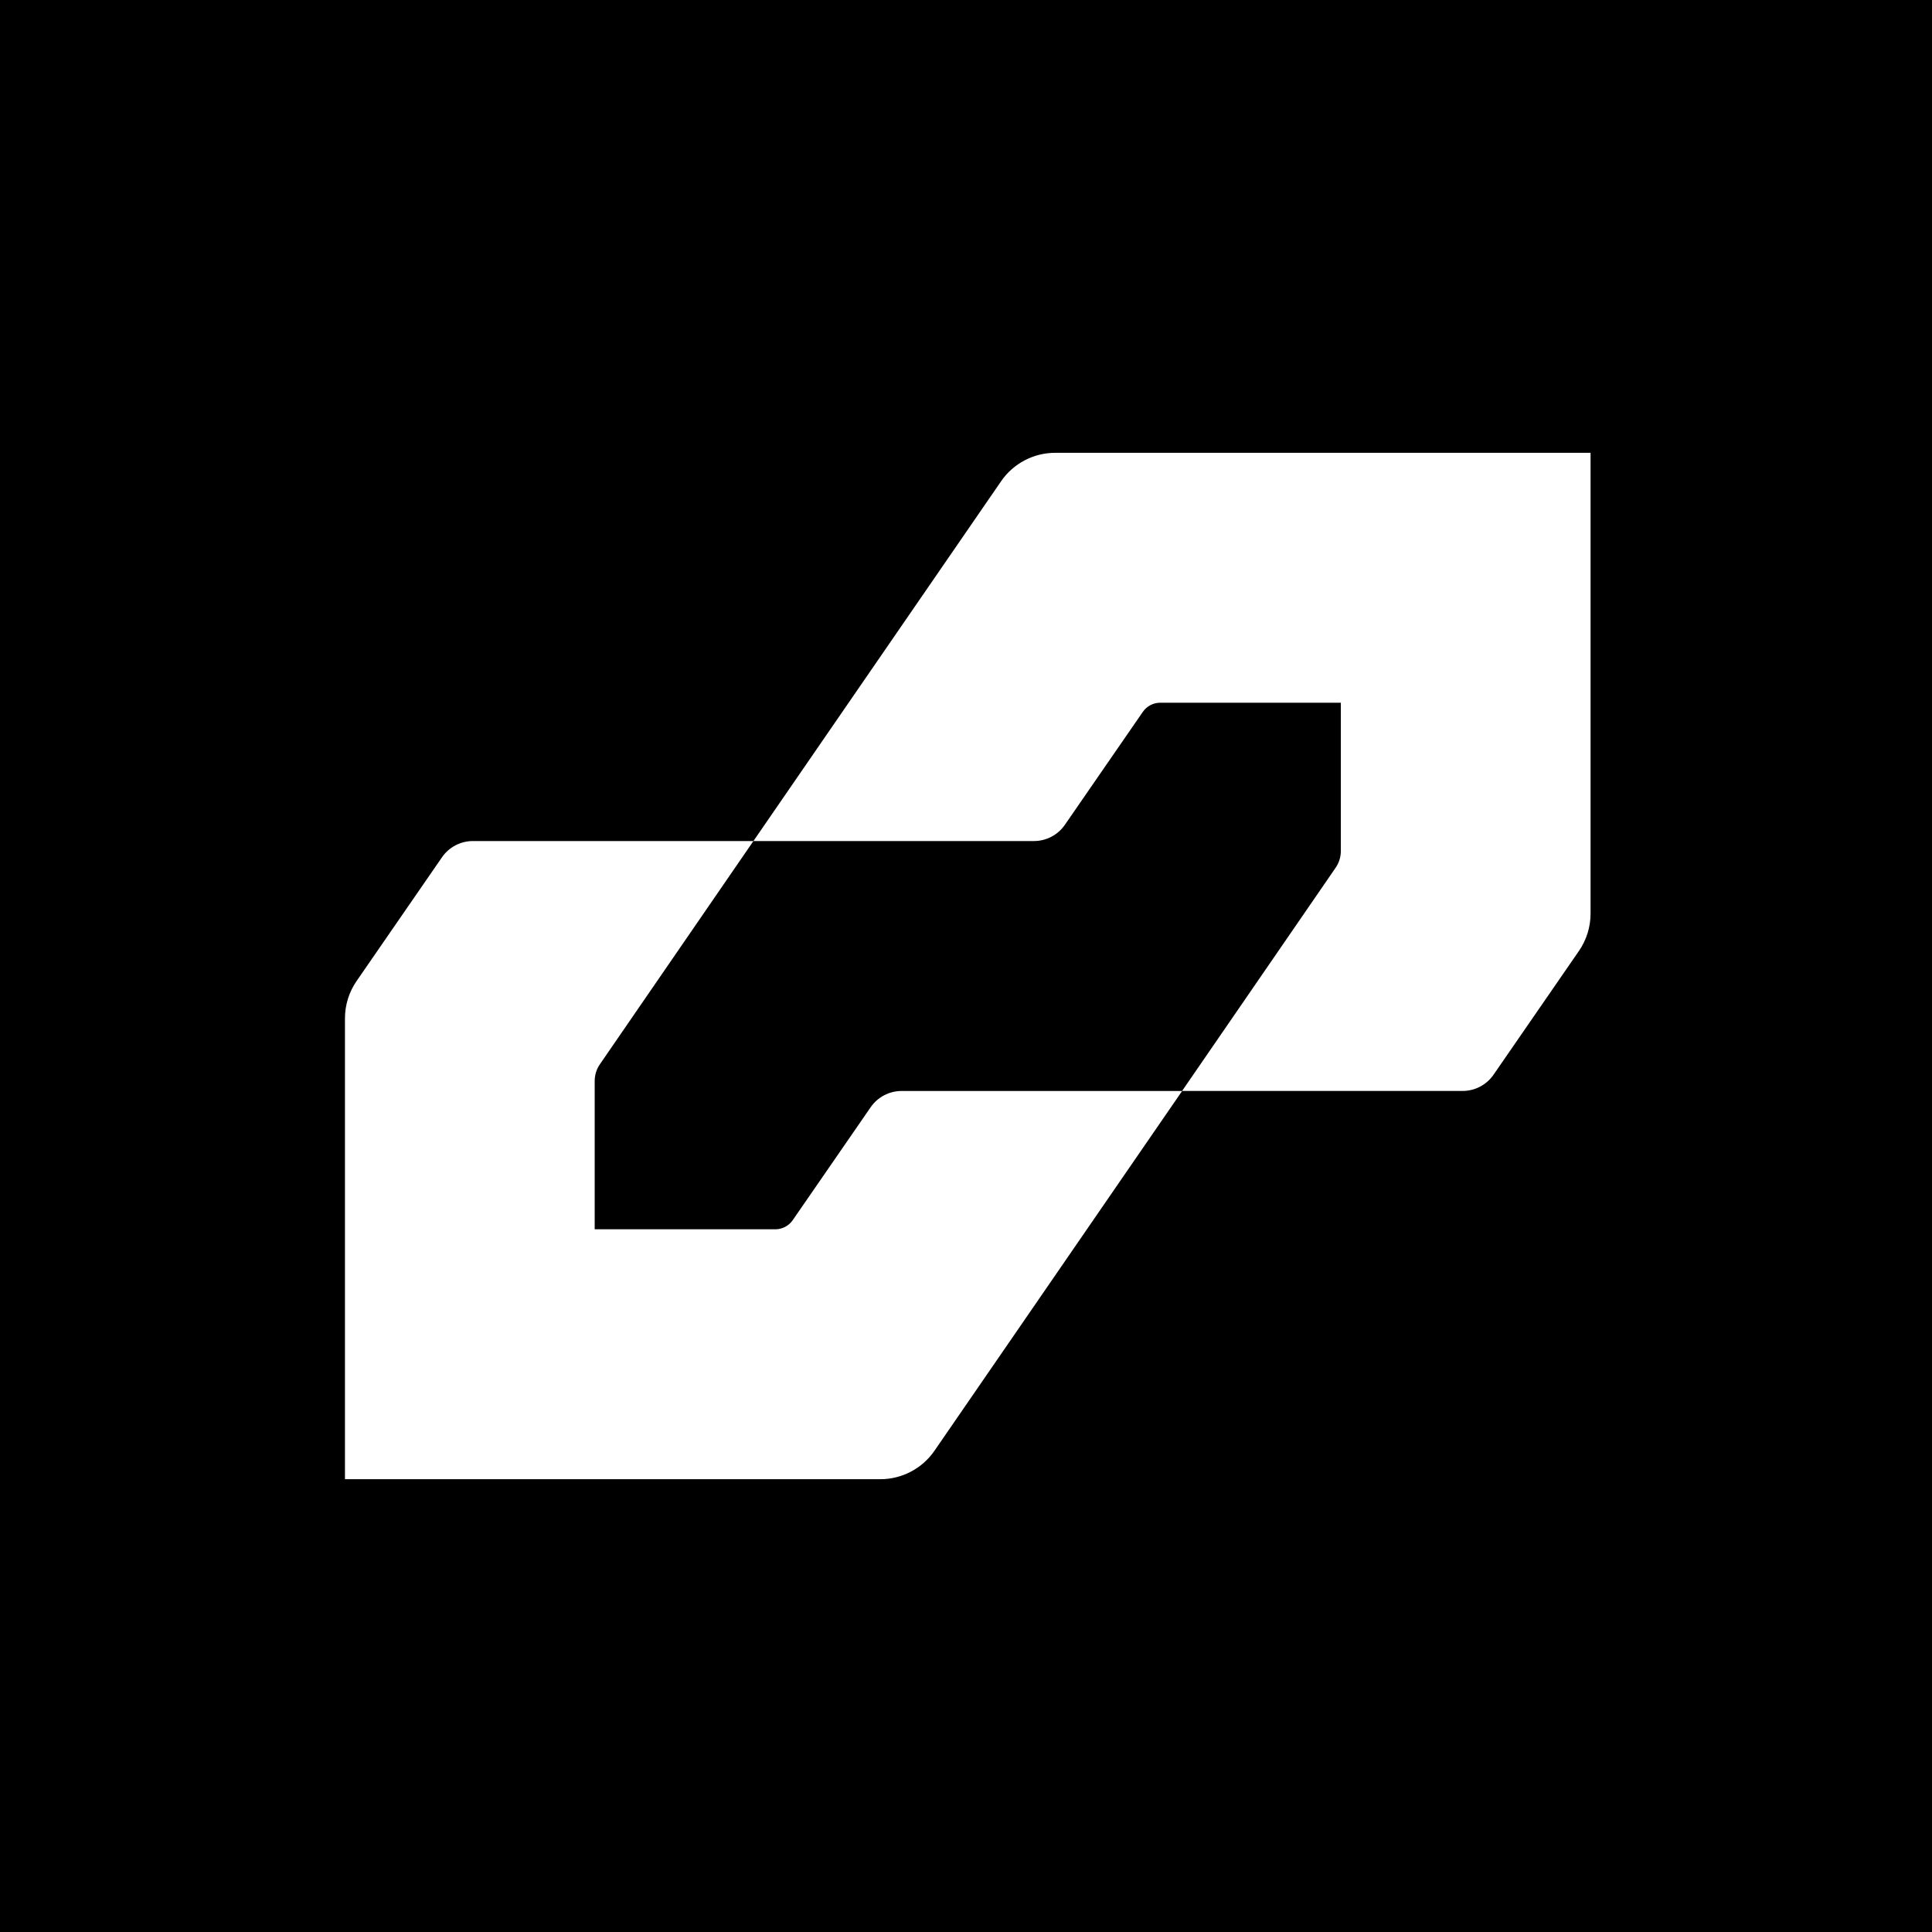 <svg width="256" height="256" viewBox="0 0 256 256" fill="none" xmlns="http://www.w3.org/2000/svg">
<rect width="256" height="256" fill="black"/>
<path d="M132.649 63.771L99.833 111.442H137.004C138.641 111.442 140.173 110.637 141.105 109.288L151.429 94.329C151.953 93.568 152.818 93.114 153.742 93.114H177.667V112.761C177.667 113.553 177.426 114.328 176.976 114.982L156.633 144.556H193.804C195.441 144.556 196.976 143.751 197.905 142.402L209.218 126.004C210.222 124.548 210.758 122.824 210.758 121.055V60H139.821C136.954 60 134.271 61.411 132.644 63.771H132.649Z" fill="white"/>
<path d="M102.725 162.884H78.8V143.237C78.8 142.444 79.041 141.669 79.491 141.016L99.833 111.442H62.666C61.028 111.442 59.493 112.247 58.564 113.596L47.249 129.994C46.245 131.449 45.709 133.173 45.709 134.942V196.002H116.646C119.513 196.002 122.196 194.591 123.823 192.231L156.638 144.561H119.468C117.831 144.561 116.298 145.365 115.367 146.714L105.043 161.674C104.518 162.434 103.654 162.889 102.73 162.889L102.725 162.884Z" fill="white"/>
</svg>
